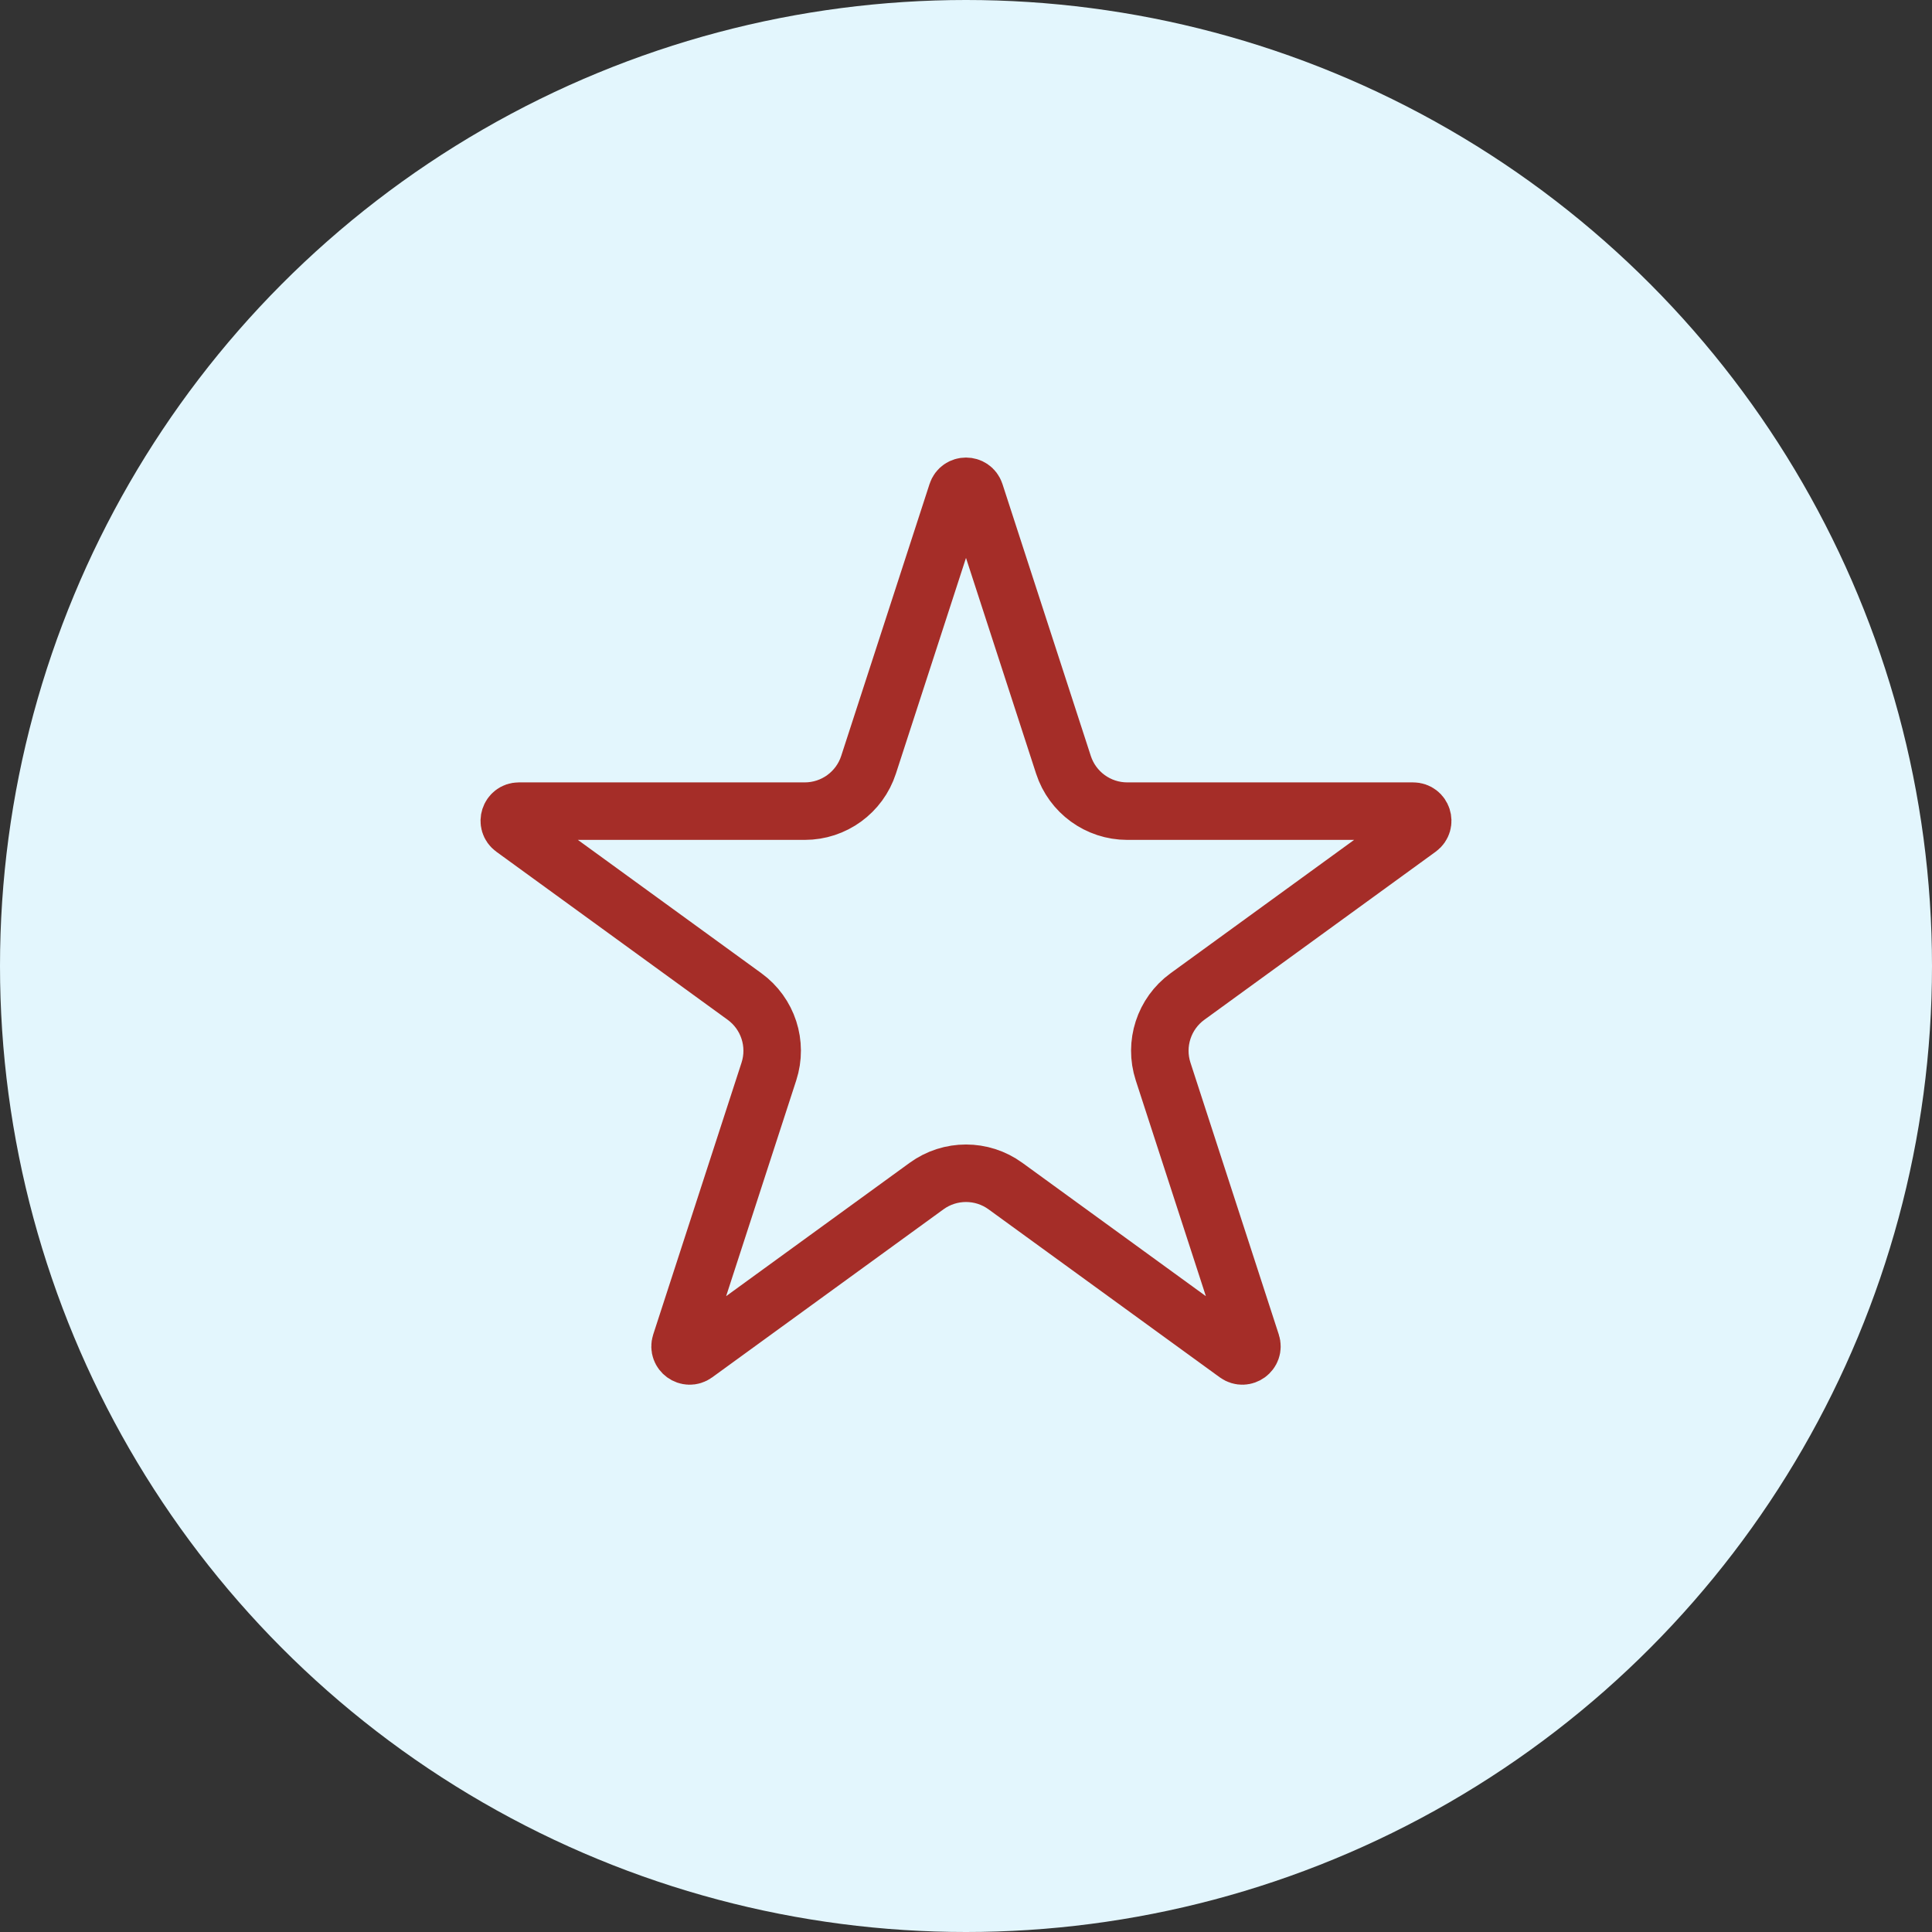 <?xml version="1.0" encoding="UTF-8"?> <svg xmlns="http://www.w3.org/2000/svg" width="504" height="504" viewBox="0 0 504 504" fill="none"><rect x="0" y="0" width="504" height="504" fill="#333333" stroke="none"/><circle cx="252" cy="252" r="252" fill="#E3F6FD"></circle><path d="M254.378 128.588L277.422 199.51C279.764 206.721 286.484 211.602 294.065 211.602L368.637 211.602C371.059 211.602 372.066 214.701 370.106 216.125L309.777 259.957C303.643 264.413 301.076 272.312 303.419 279.523L326.463 350.445C327.212 352.748 324.575 354.663 322.616 353.24L262.286 309.408C256.153 304.951 247.847 304.951 241.714 309.408L181.384 353.24C179.425 354.663 176.788 352.748 177.537 350.445L200.581 279.523C202.924 272.312 200.357 264.413 194.223 259.957L133.894 216.125C131.934 214.701 132.941 211.602 135.363 211.602L209.935 211.602C217.516 211.602 224.236 206.721 226.578 199.51L249.622 128.588C250.371 126.285 253.629 126.285 254.378 128.588Z" stroke="#A52D28" stroke-width="15"></path></svg> 